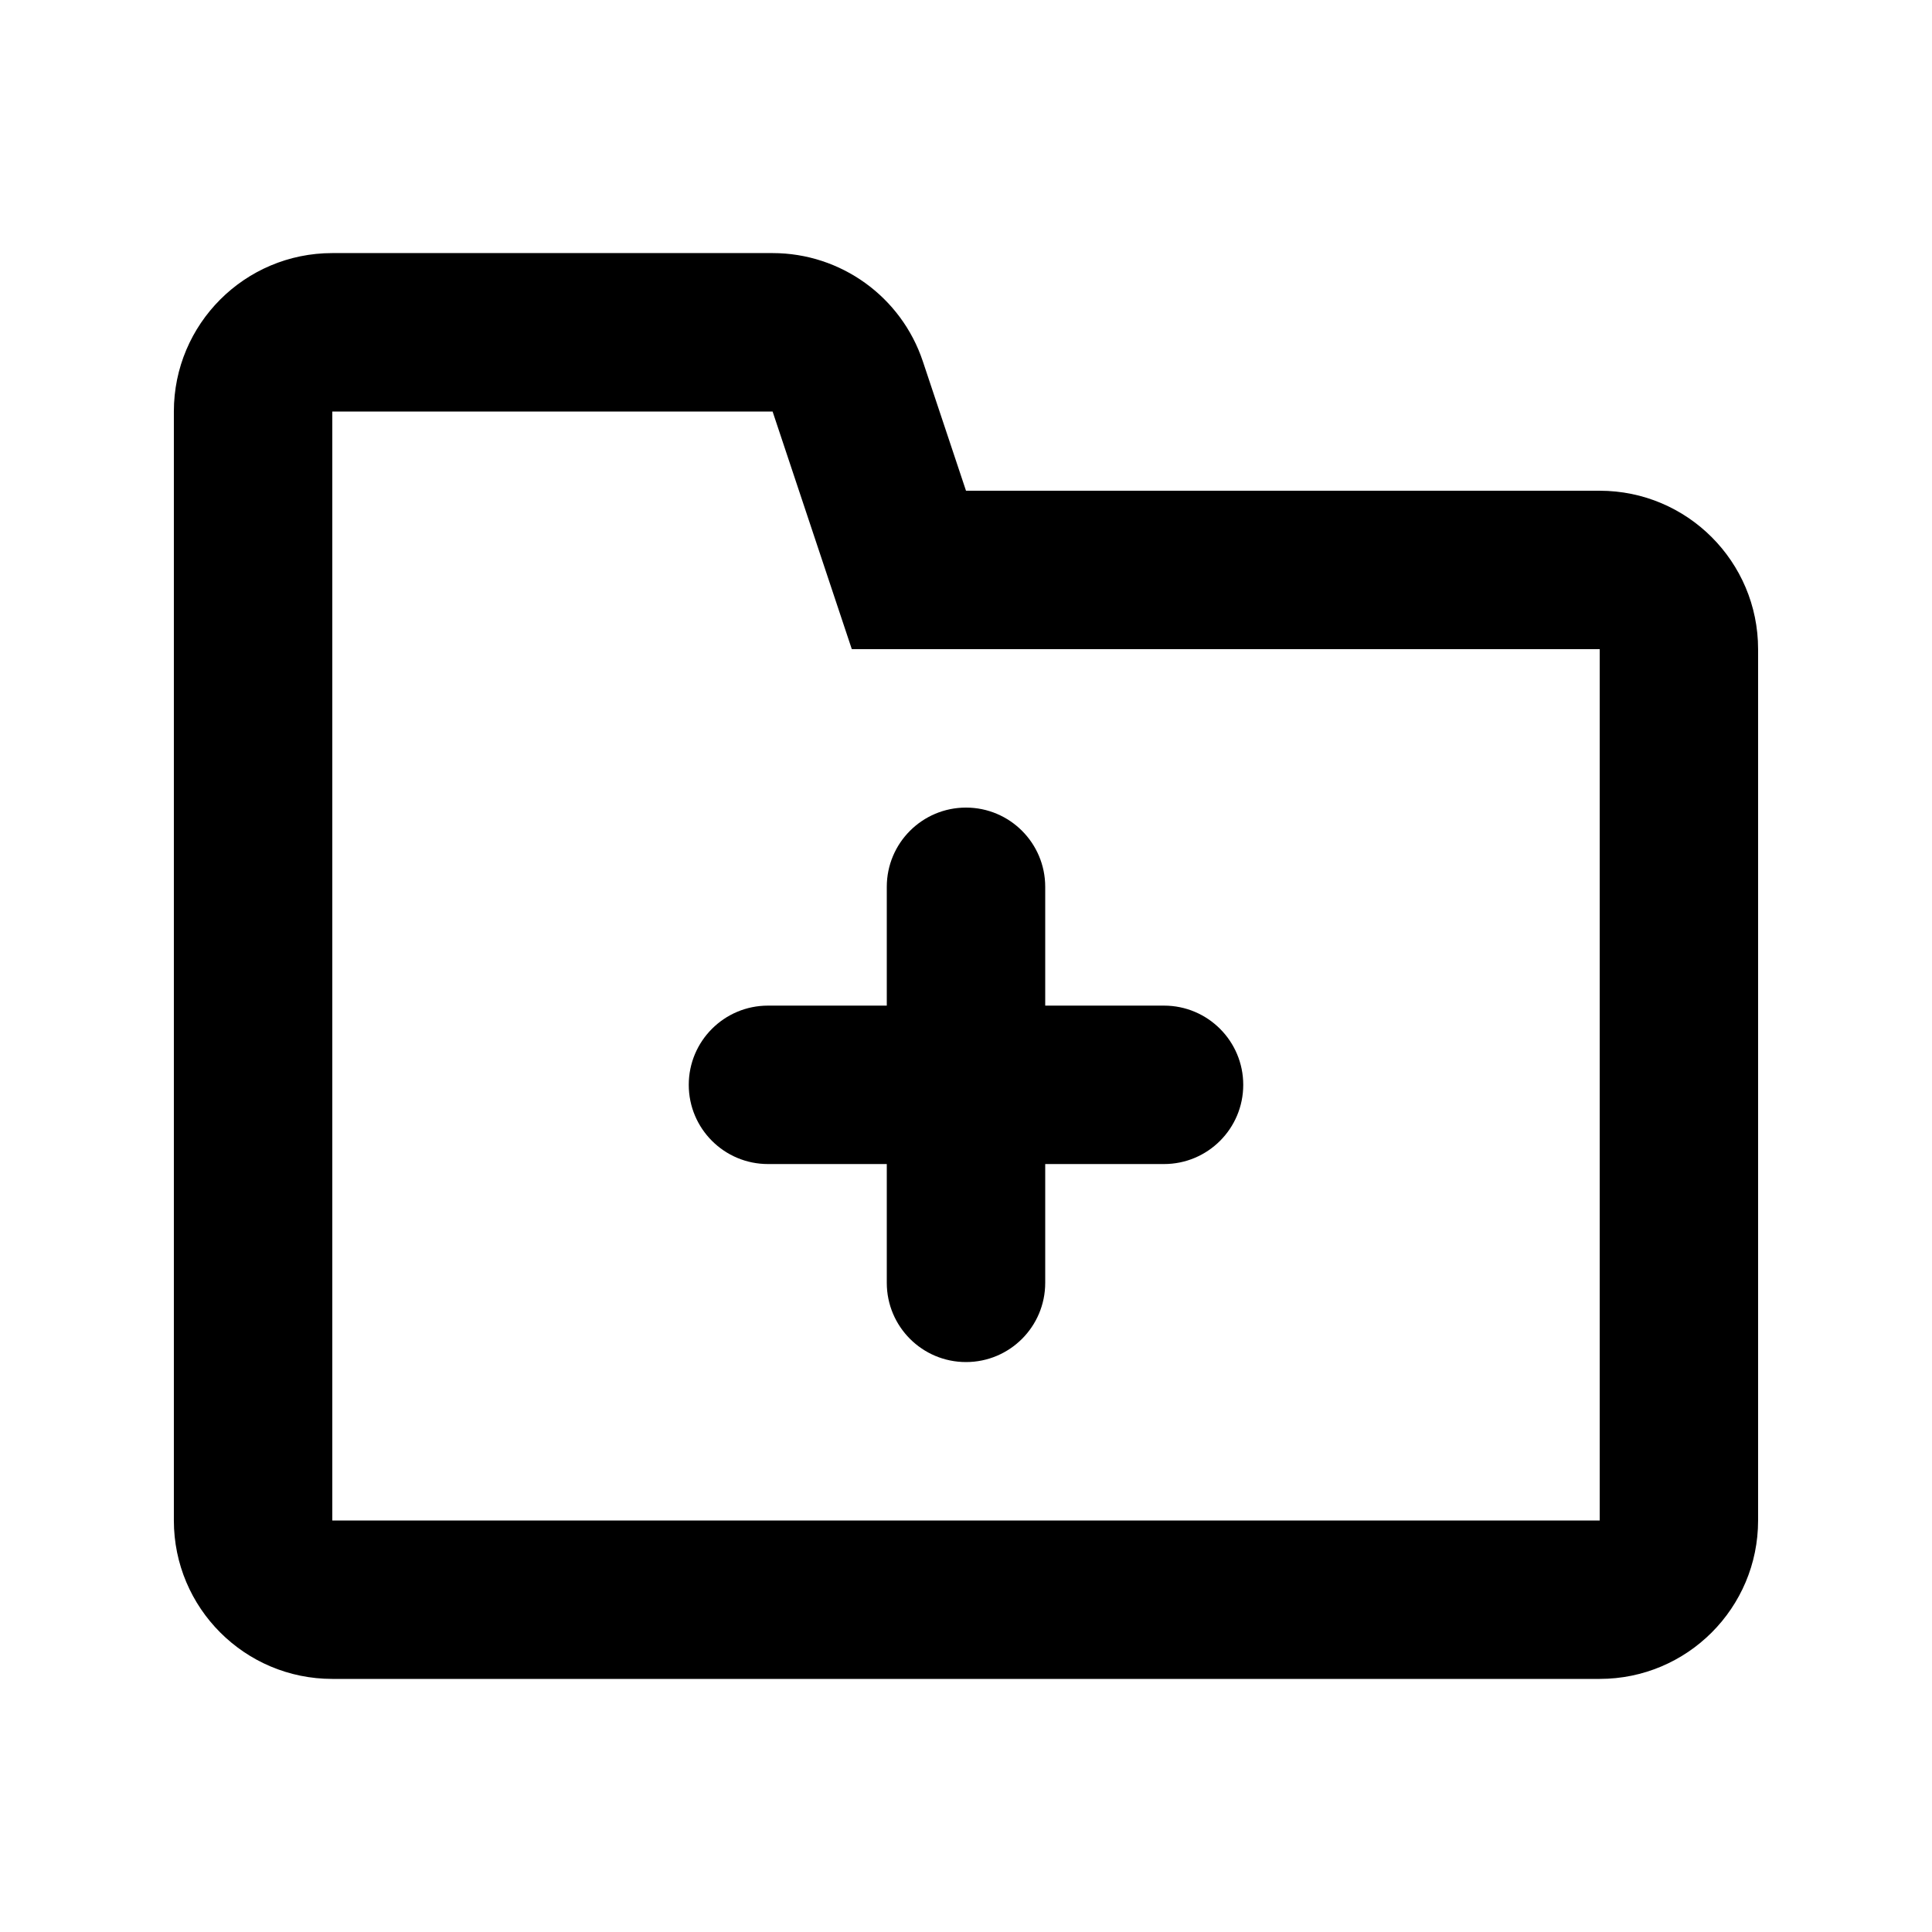 <?xml version="1.0" encoding="UTF-8"?>
<!-- Uploaded to: ICON Repo, www.iconrepo.com, Generator: ICON Repo Mixer Tools -->
<svg fill="#000000" width="800px" height="800px" version="1.1" viewBox="144 144 512 512" xmlns="http://www.w3.org/2000/svg">
 <g>
  <path d="m400 358.02c11.594 0 20.992 9.398 20.992 20.992v31.488h31.488c11.594 0 20.992 9.398 20.992 20.992s-9.398 20.992-20.992 20.992h-31.488v31.484c0 11.598-9.398 20.992-20.992 20.992s-20.992-9.395-20.992-20.992v-31.484h-31.488c-11.594 0-20.992-9.398-20.992-20.992s9.398-20.992 20.992-20.992h31.488v-31.488c0-11.594 9.398-20.992 20.992-20.992z"/>
  <path d="m400 274.05h167.93c23.188 0 41.984 18.797 41.984 41.984v230.91c0 23.188-18.797 41.984-41.984 41.984h-335.87c-23.188 0-41.984-18.797-41.984-41.984v-293.89c0-23.188 18.797-41.984 41.984-41.984h116.68c18.07 0 34.113 11.562 39.828 28.707zm-30.262 41.984-20.992-62.977h-116.68v293.89h335.87v-230.91z" fill-rule="evenodd"/>
 </g>
</svg>